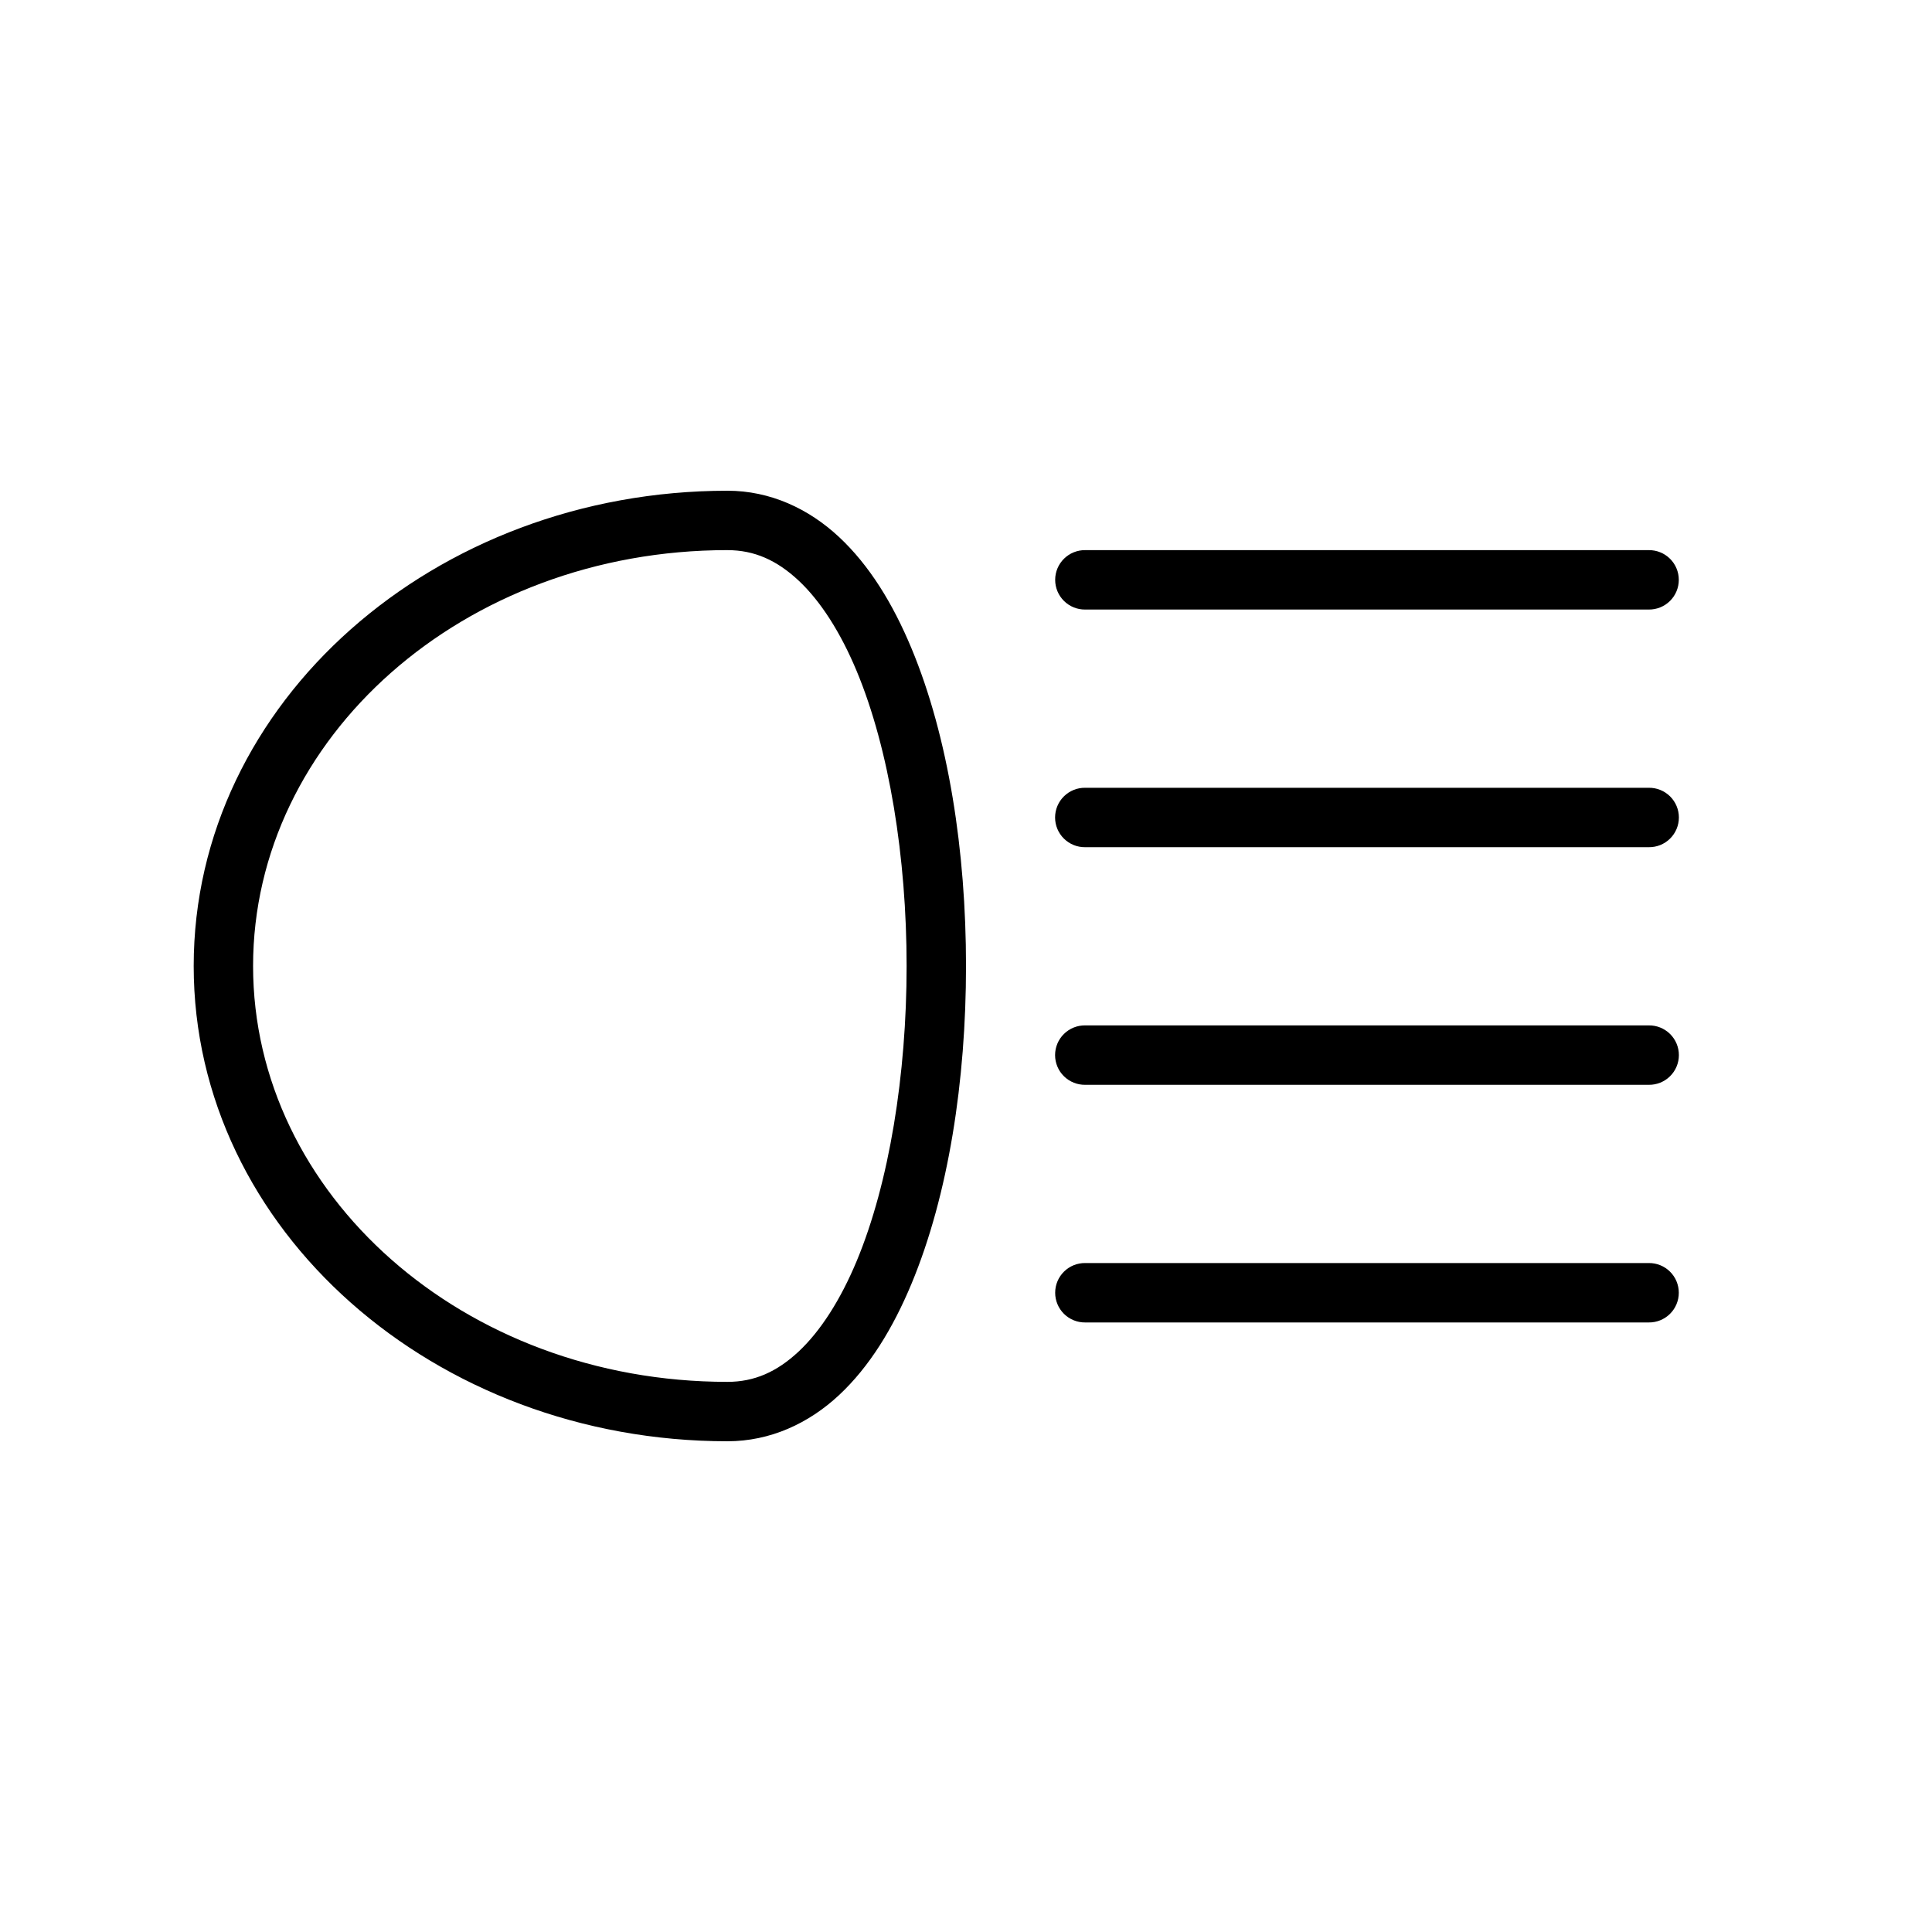 <?xml version="1.0" encoding="UTF-8"?>
<!-- Uploaded to: SVG Repo, www.svgrepo.com, Generator: SVG Repo Mixer Tools -->
<svg fill="#000000" width="800px" height="800px" version="1.1" viewBox="144 144 512 512" xmlns="http://www.w3.org/2000/svg">
 <g>
  <path d="m336.78 274.05c-77.543 0-141.45 55.926-141.45 125.95s63.91 125.95 141.45 125.95c11.324 0 21.527-4.719 29.582-12.238 8.055-7.519 14.277-17.703 19.188-29.488 9.82-23.574 14.453-53.883 14.453-84.227 0-30.34-4.633-60.621-14.453-84.191-4.91-11.789-11.133-21.969-19.188-29.488-8.055-7.519-18.258-12.27-29.582-12.27zm0 15.742c7.121 0 13.07 2.66 18.852 8.055 5.777 5.398 11.094 13.664 15.406 24.016 8.625 20.707 13.223 49.438 13.223 78.137 0 28.703-4.598 57.461-13.223 78.168-4.312 10.352-9.629 18.621-15.406 24.016-5.777 5.391-11.727 8.023-18.852 8.023-70.02 0-125.71-49.809-125.71-110.21 0-60.398 55.688-110.21 125.71-110.21z"/>
  <path d="m431.6 352.77c-2.109-0.031-4.141 0.785-5.644 2.266-1.504 1.48-2.348 3.5-2.348 5.609 0 2.106 0.844 4.125 2.348 5.606 1.504 1.48 3.535 2.297 5.644 2.266h149.33c2.109 0.031 4.141-0.785 5.644-2.266 1.5-1.48 2.348-3.5 2.348-5.606 0-2.109-0.848-4.129-2.348-5.609-1.504-1.48-3.535-2.297-5.644-2.266z" fill-rule="evenodd"/>
  <path d="m431.6 289.79c-2.106-0.023-4.133 0.793-5.629 2.273-1.5 1.477-2.34 3.496-2.34 5.602 0 2.102 0.84 4.121 2.34 5.598 1.496 1.48 3.523 2.297 5.629 2.273h149.33c2.106 0.023 4.133-0.793 5.629-2.273 1.5-1.477 2.34-3.496 2.34-5.598 0-2.106-0.84-4.125-2.34-5.602-1.496-1.48-3.523-2.297-5.629-2.273z" fill-rule="evenodd"/>
  <path d="m431.6 478.72c-2.106-0.027-4.133 0.793-5.629 2.269-1.5 1.48-2.34 3.496-2.34 5.602 0 2.106 0.84 4.121 2.34 5.602 1.496 1.48 3.523 2.297 5.629 2.273h149.33c2.106 0.023 4.133-0.793 5.629-2.273 1.5-1.48 2.34-3.496 2.34-5.602 0-2.106-0.84-4.121-2.34-5.602-1.496-1.477-3.523-2.297-5.629-2.269z" fill-rule="evenodd"/>
  <path d="m431.6 415.74c-2.109-0.031-4.141 0.785-5.644 2.266-1.504 1.477-2.348 3.5-2.348 5.606 0 2.109 0.844 4.129 2.348 5.609 1.504 1.48 3.535 2.297 5.644 2.266h149.33c2.109 0.031 4.141-0.785 5.644-2.266 1.5-1.48 2.348-3.5 2.348-5.609 0-2.106-0.848-4.129-2.348-5.606-1.504-1.48-3.535-2.297-5.644-2.266z" fill-rule="evenodd"/>
 </g>
</svg>